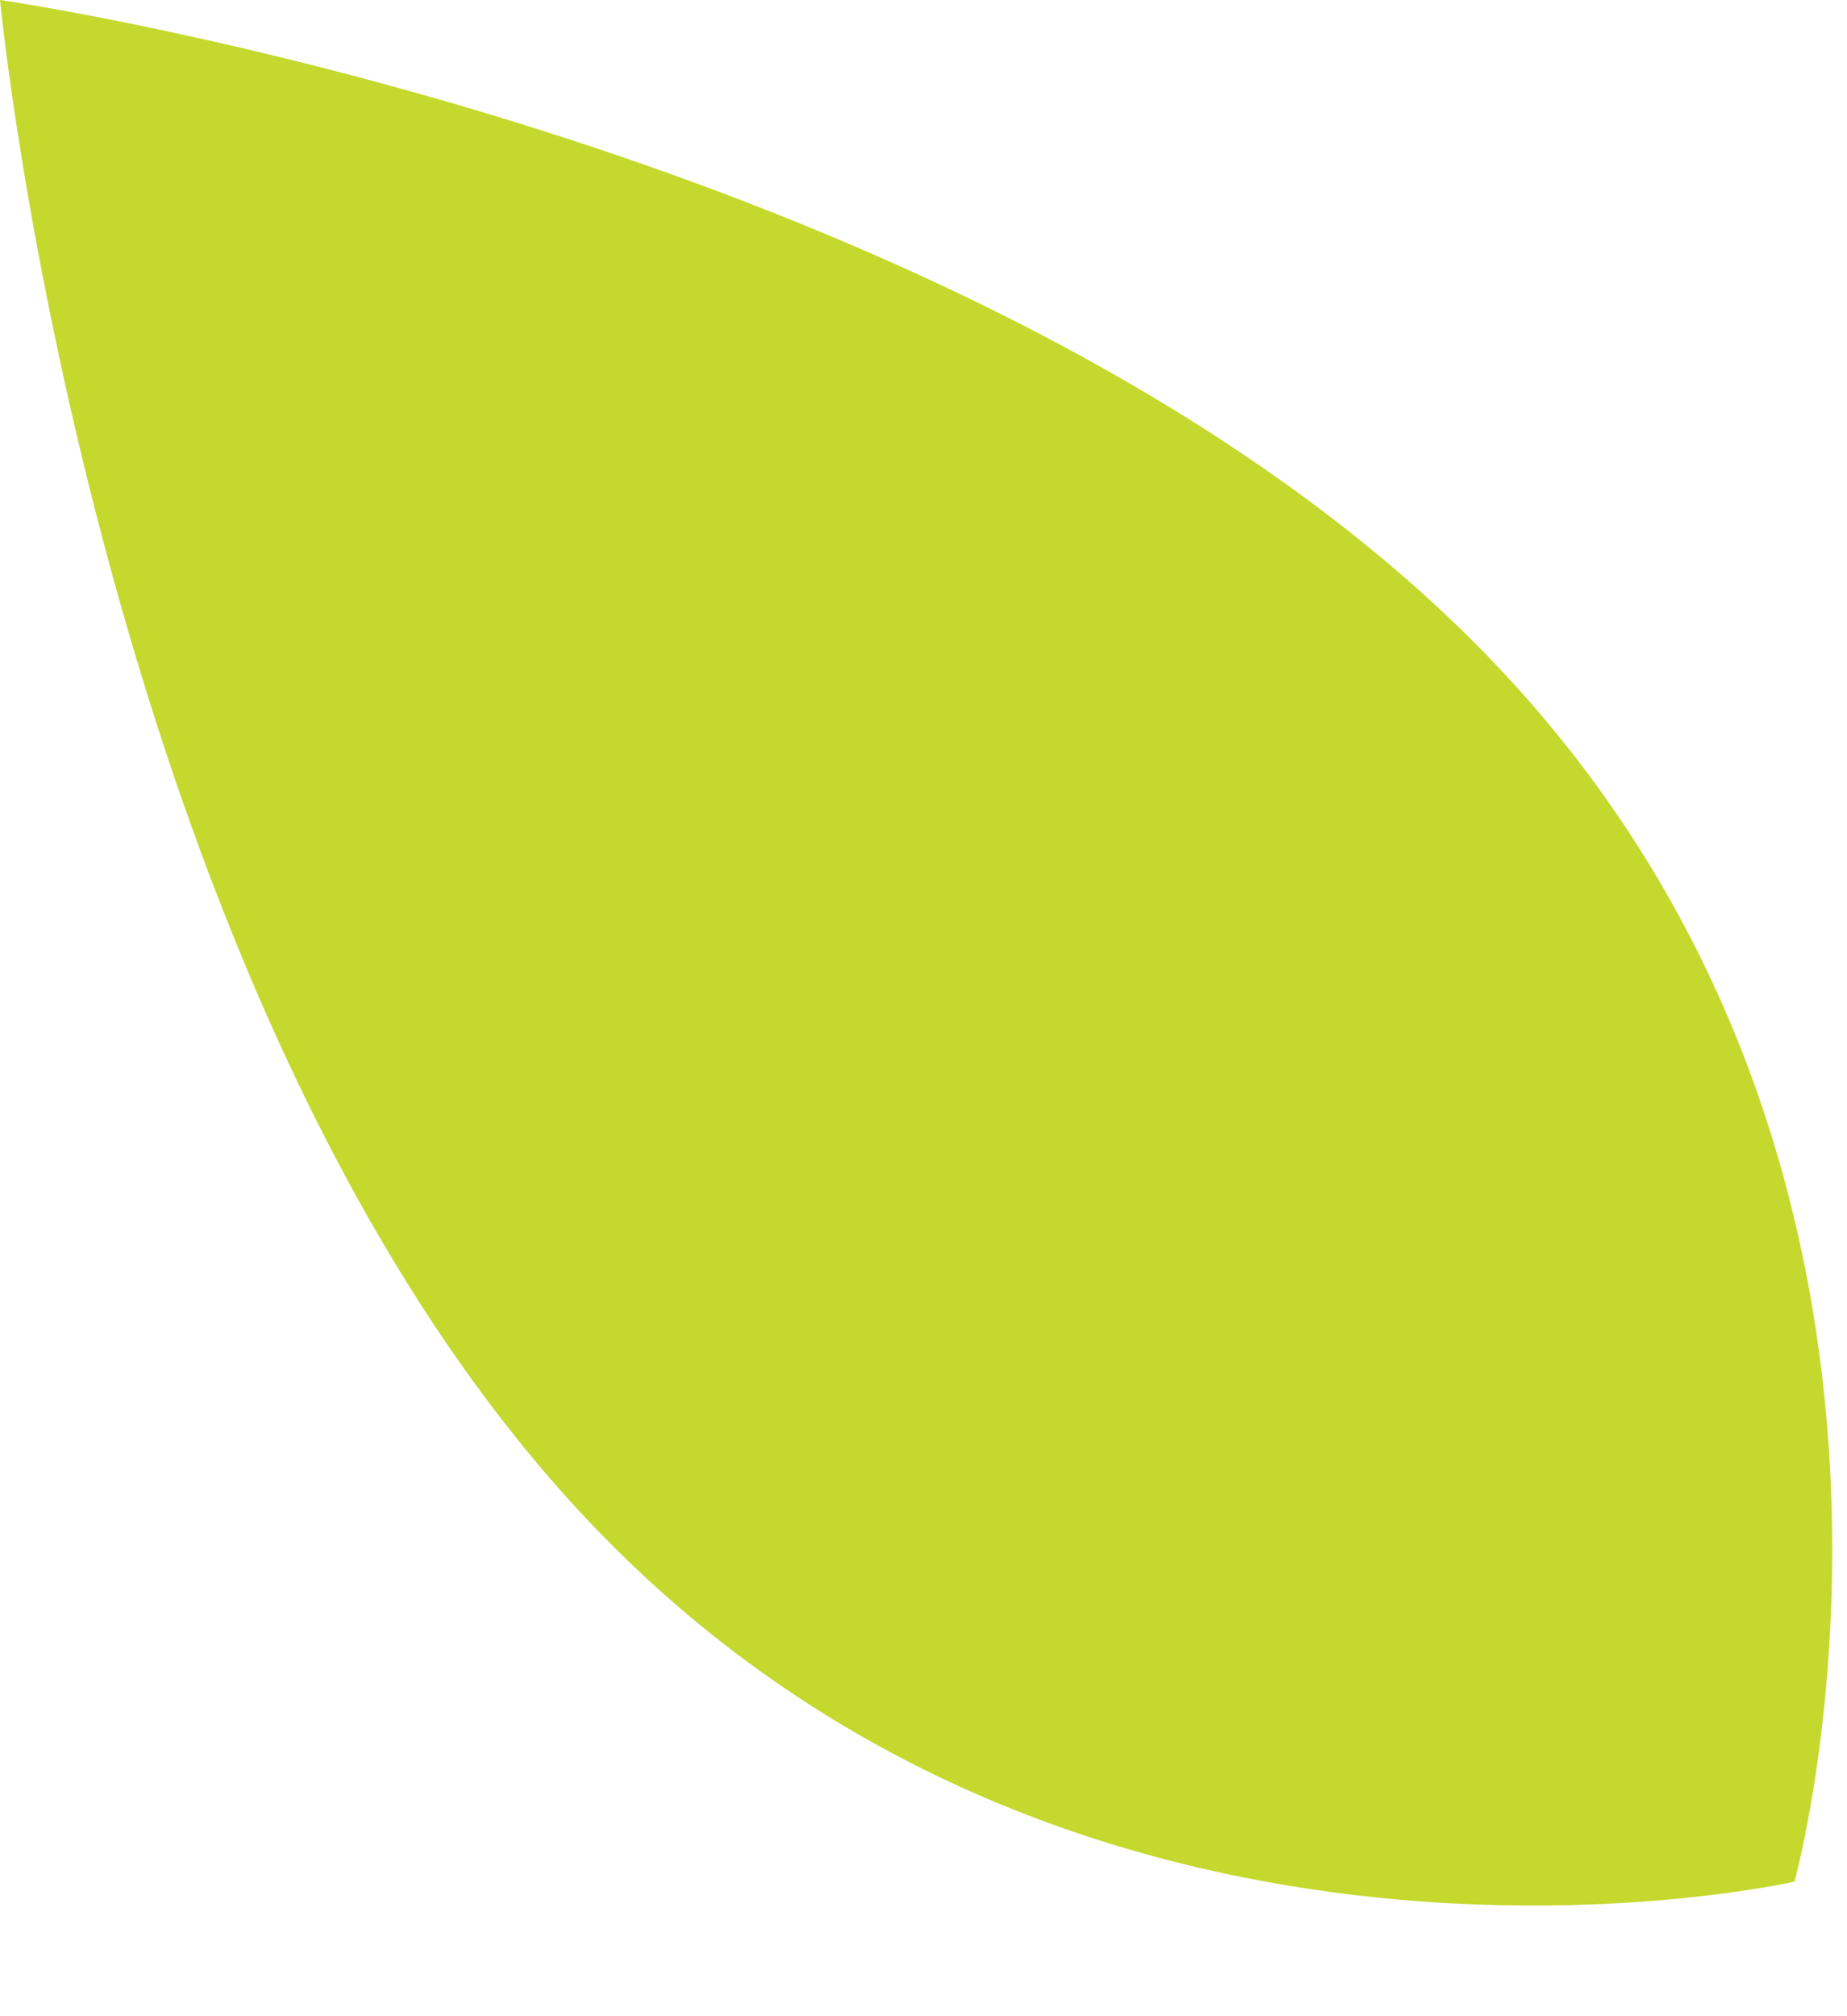 <?xml version="1.0" encoding="UTF-8"?> <svg xmlns="http://www.w3.org/2000/svg" width="11" height="12" viewBox="0 0 11 12" fill="none"><path d="M0 0C0 0 0.577 5.984 3.525 9.074C6.473 12.163 10.687 11.199 10.687 11.199C10.687 11.199 11.847 7.035 8.899 3.946C5.951 0.856 0 0 0 0Z" fill="#C5D82D"></path></svg> 